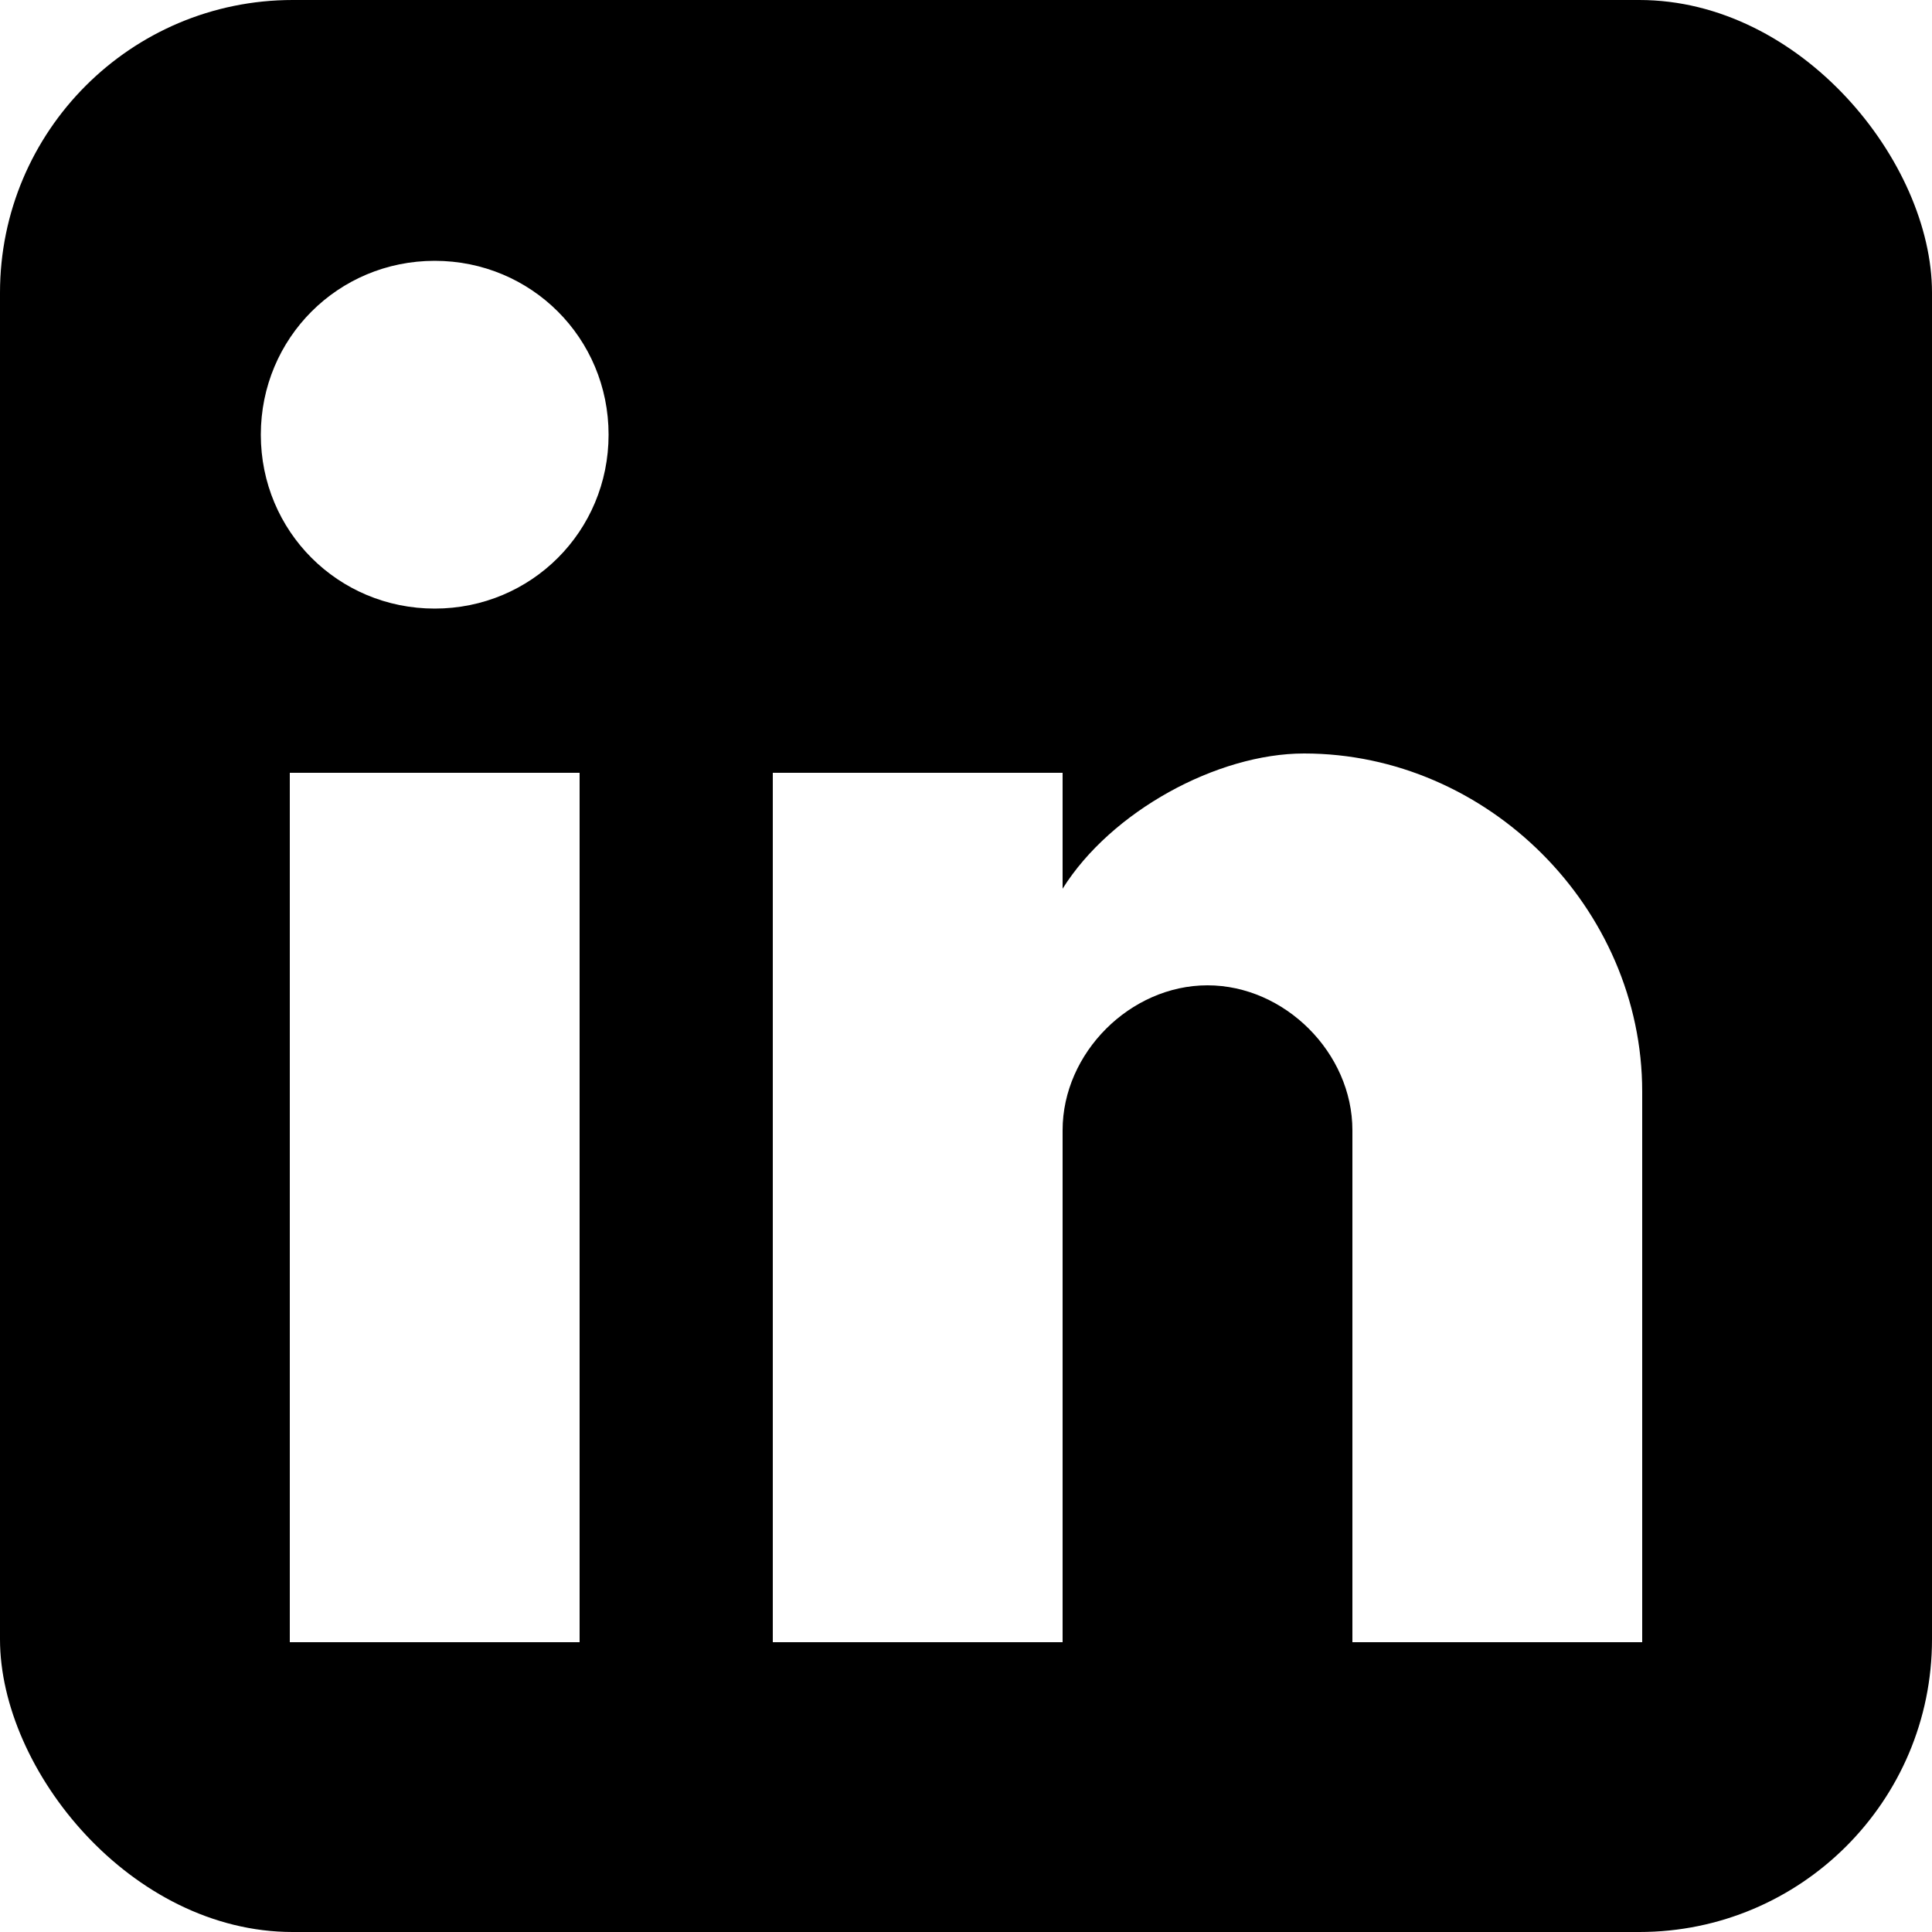 <svg width="33" height="33" viewBox="0 0 33 33" fill="none" xmlns="http://www.w3.org/2000/svg">
<g clip-path="url(#clip0_65_133)">
<path d="M29.7 0H3.3C1.485 0 0 1.485 0 3.3V29.7C0 31.515 1.485 33 3.3 33H29.7C31.515 33 33 31.515 33 29.7V3.3C33 1.485 31.515 0 29.7 0ZM9.9 28.05H4.95V13.2H9.9V28.05ZM7.425 10.395C5.775 10.395 4.455 9.075 4.455 7.425C4.455 5.775 5.775 4.455 7.425 4.455C9.075 4.455 10.395 5.775 10.395 7.425C10.395 9.075 9.075 10.395 7.425 10.395ZM28.05 28.05H23.1V19.305C23.1 17.985 21.945 16.83 20.625 16.83C19.305 16.83 18.15 17.985 18.15 19.305V28.05H13.2V13.2H18.15V15.18C18.975 13.86 20.79 12.87 22.275 12.87C25.41 12.87 28.05 15.51 28.05 18.645V28.05Z" fill="black"/>
</g>
<defs>
<clipPath id="clip0_65_133">
<rect width="33" height="33" rx="5" fill="white"/>
</clipPath>
</defs>
</svg>

